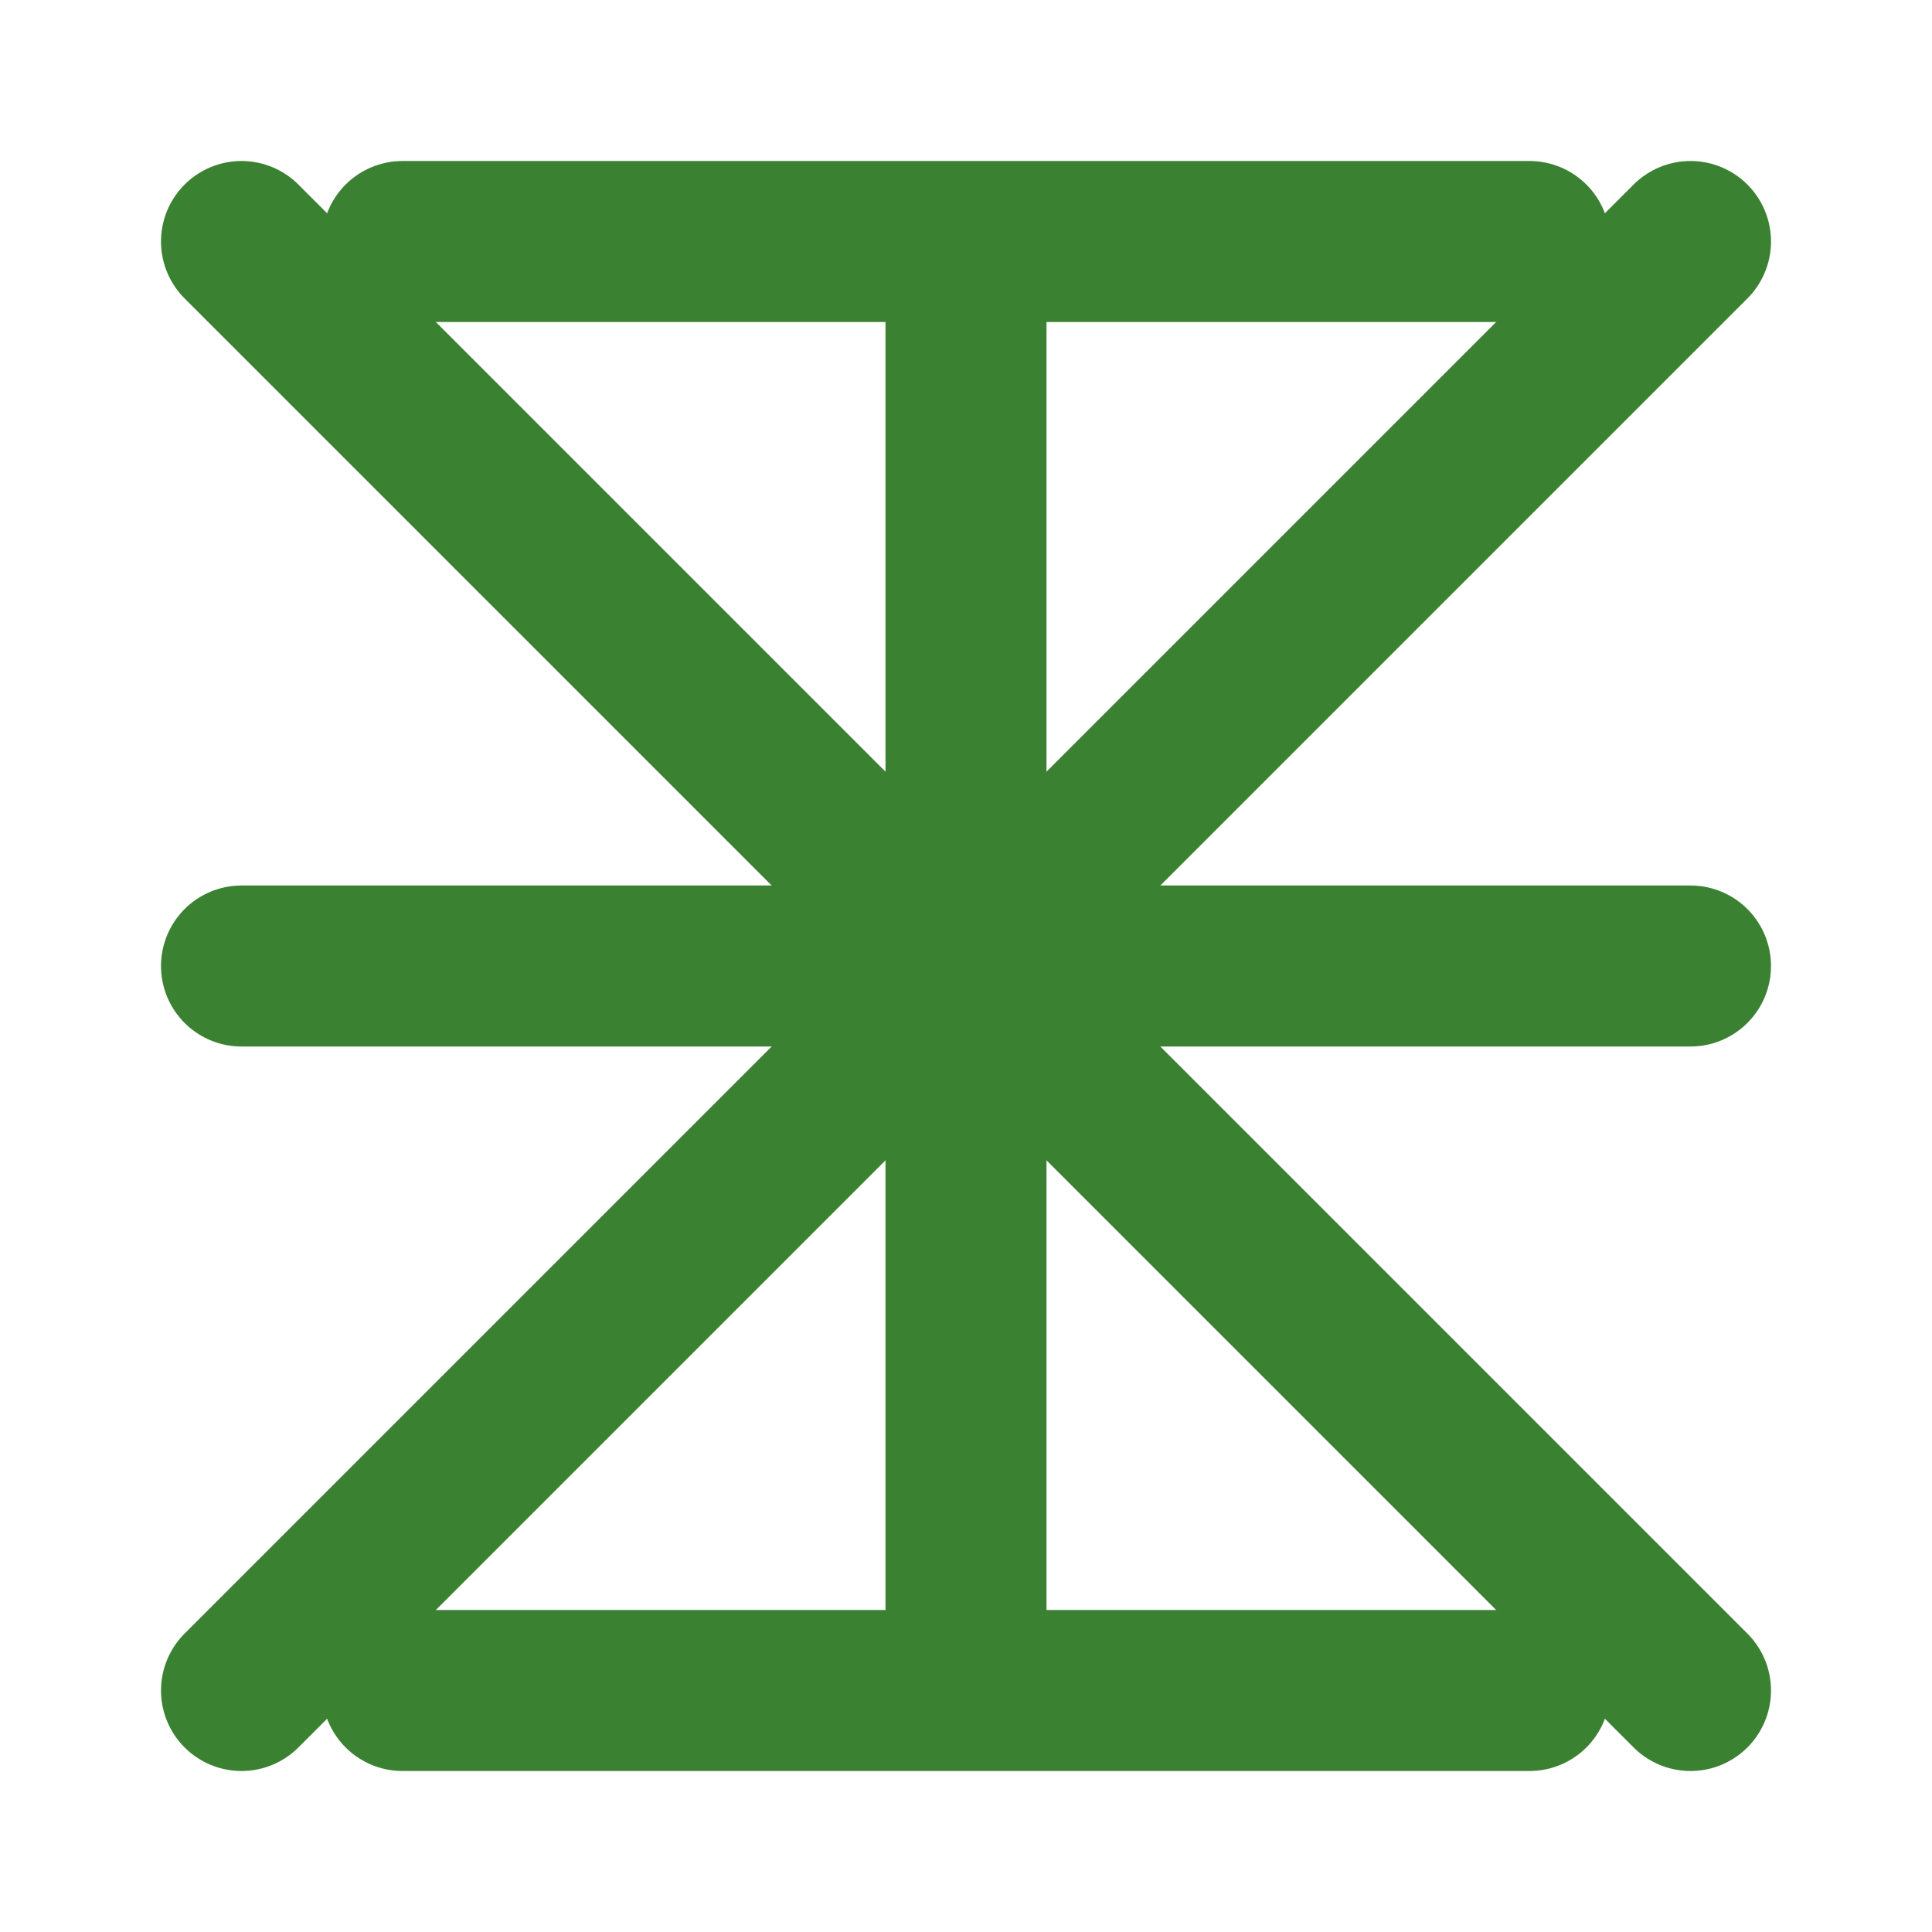 <svg stroke="#3b8132" fill="none" stroke-width="2" viewBox="0 0 24 24" stroke-linecap="round" stroke-linejoin="round" xmlns="http://www.w3.org/2000/svg"><path d="M5 3L19 3M5 21L19 21M12 3v18M3 12h18"></path><path d="M3 3L21 21M3 21L21 3"></path></svg>